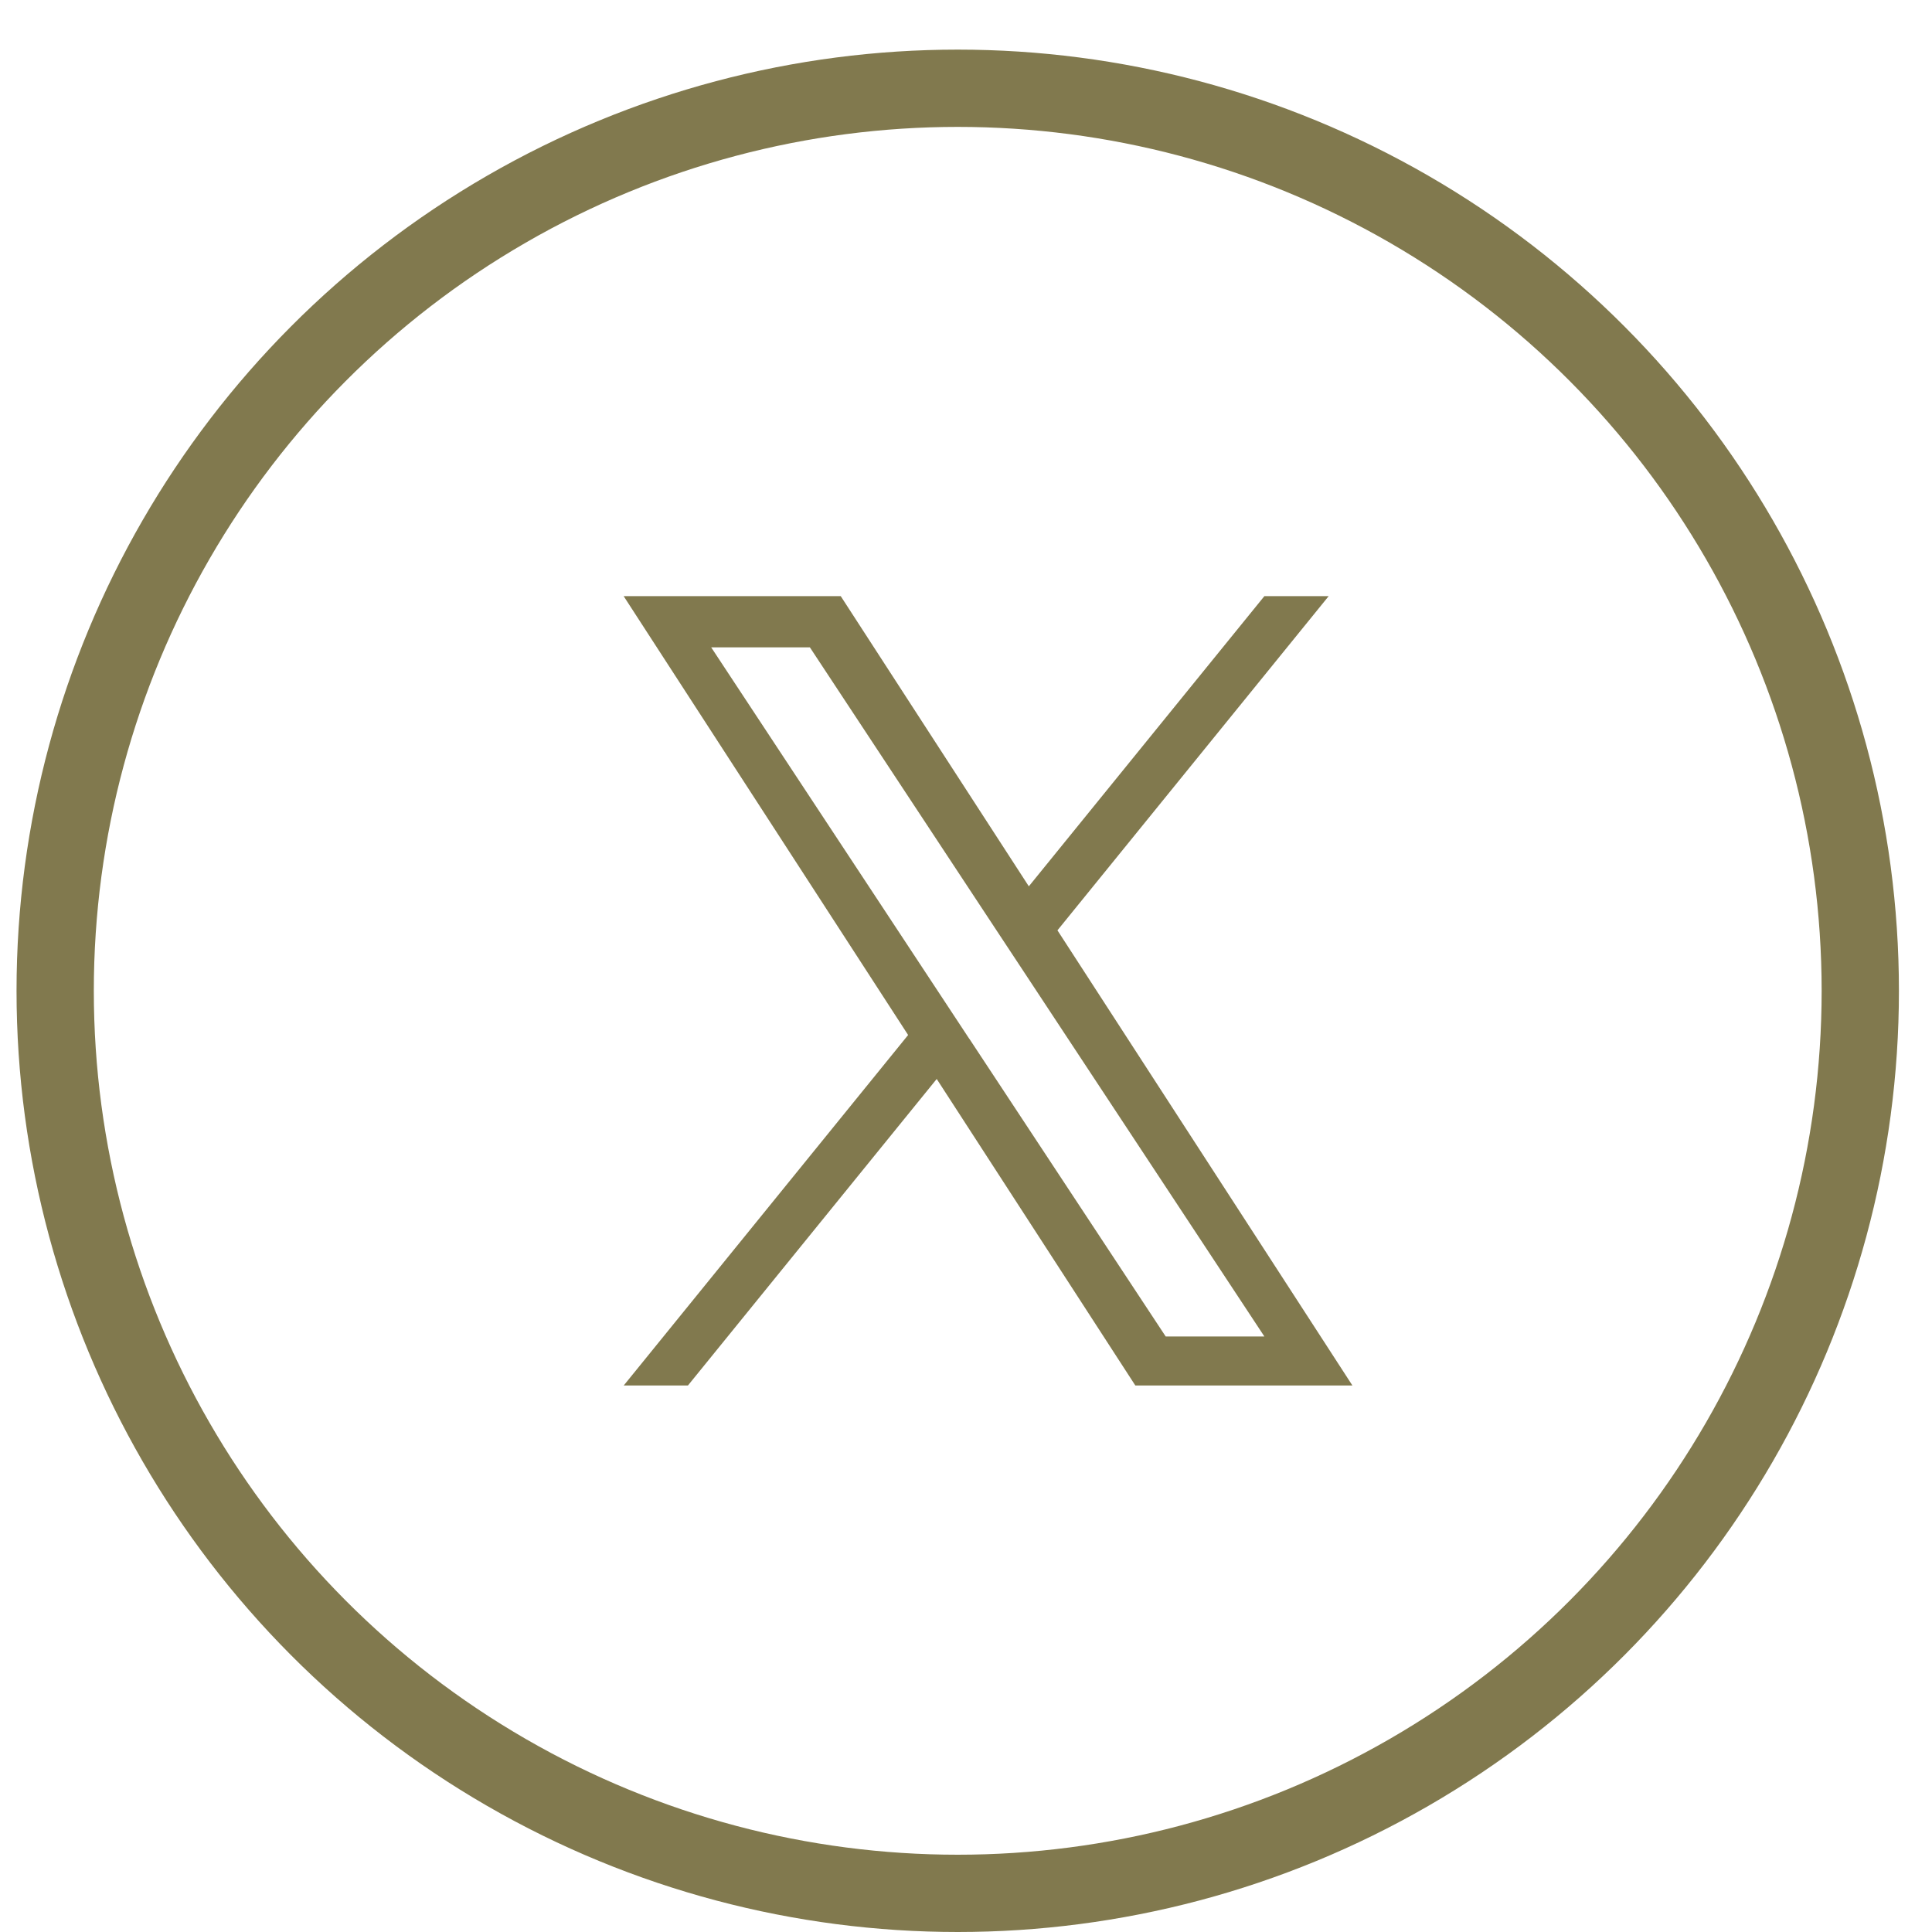 <svg width="25" height="25" fill="none" xmlns="http://www.w3.org/2000/svg"><circle cx="12.393" cy="12.821" r="11.679" stroke="#81794E"/><path d="M13.683 12.039l3.51-4.325h-.832l-3.048 3.755-2.434-3.755H8.07l3.681 5.679-3.68 4.535h.831l3.219-3.966 2.57 3.966H17.5l-3.817-5.89zm-1.14 1.404l-.373-.566-2.967-4.5h1.277l2.395 3.632.373.565 3.113 4.72h-1.277l-2.54-3.851z" fill="#81794E"/></svg>
